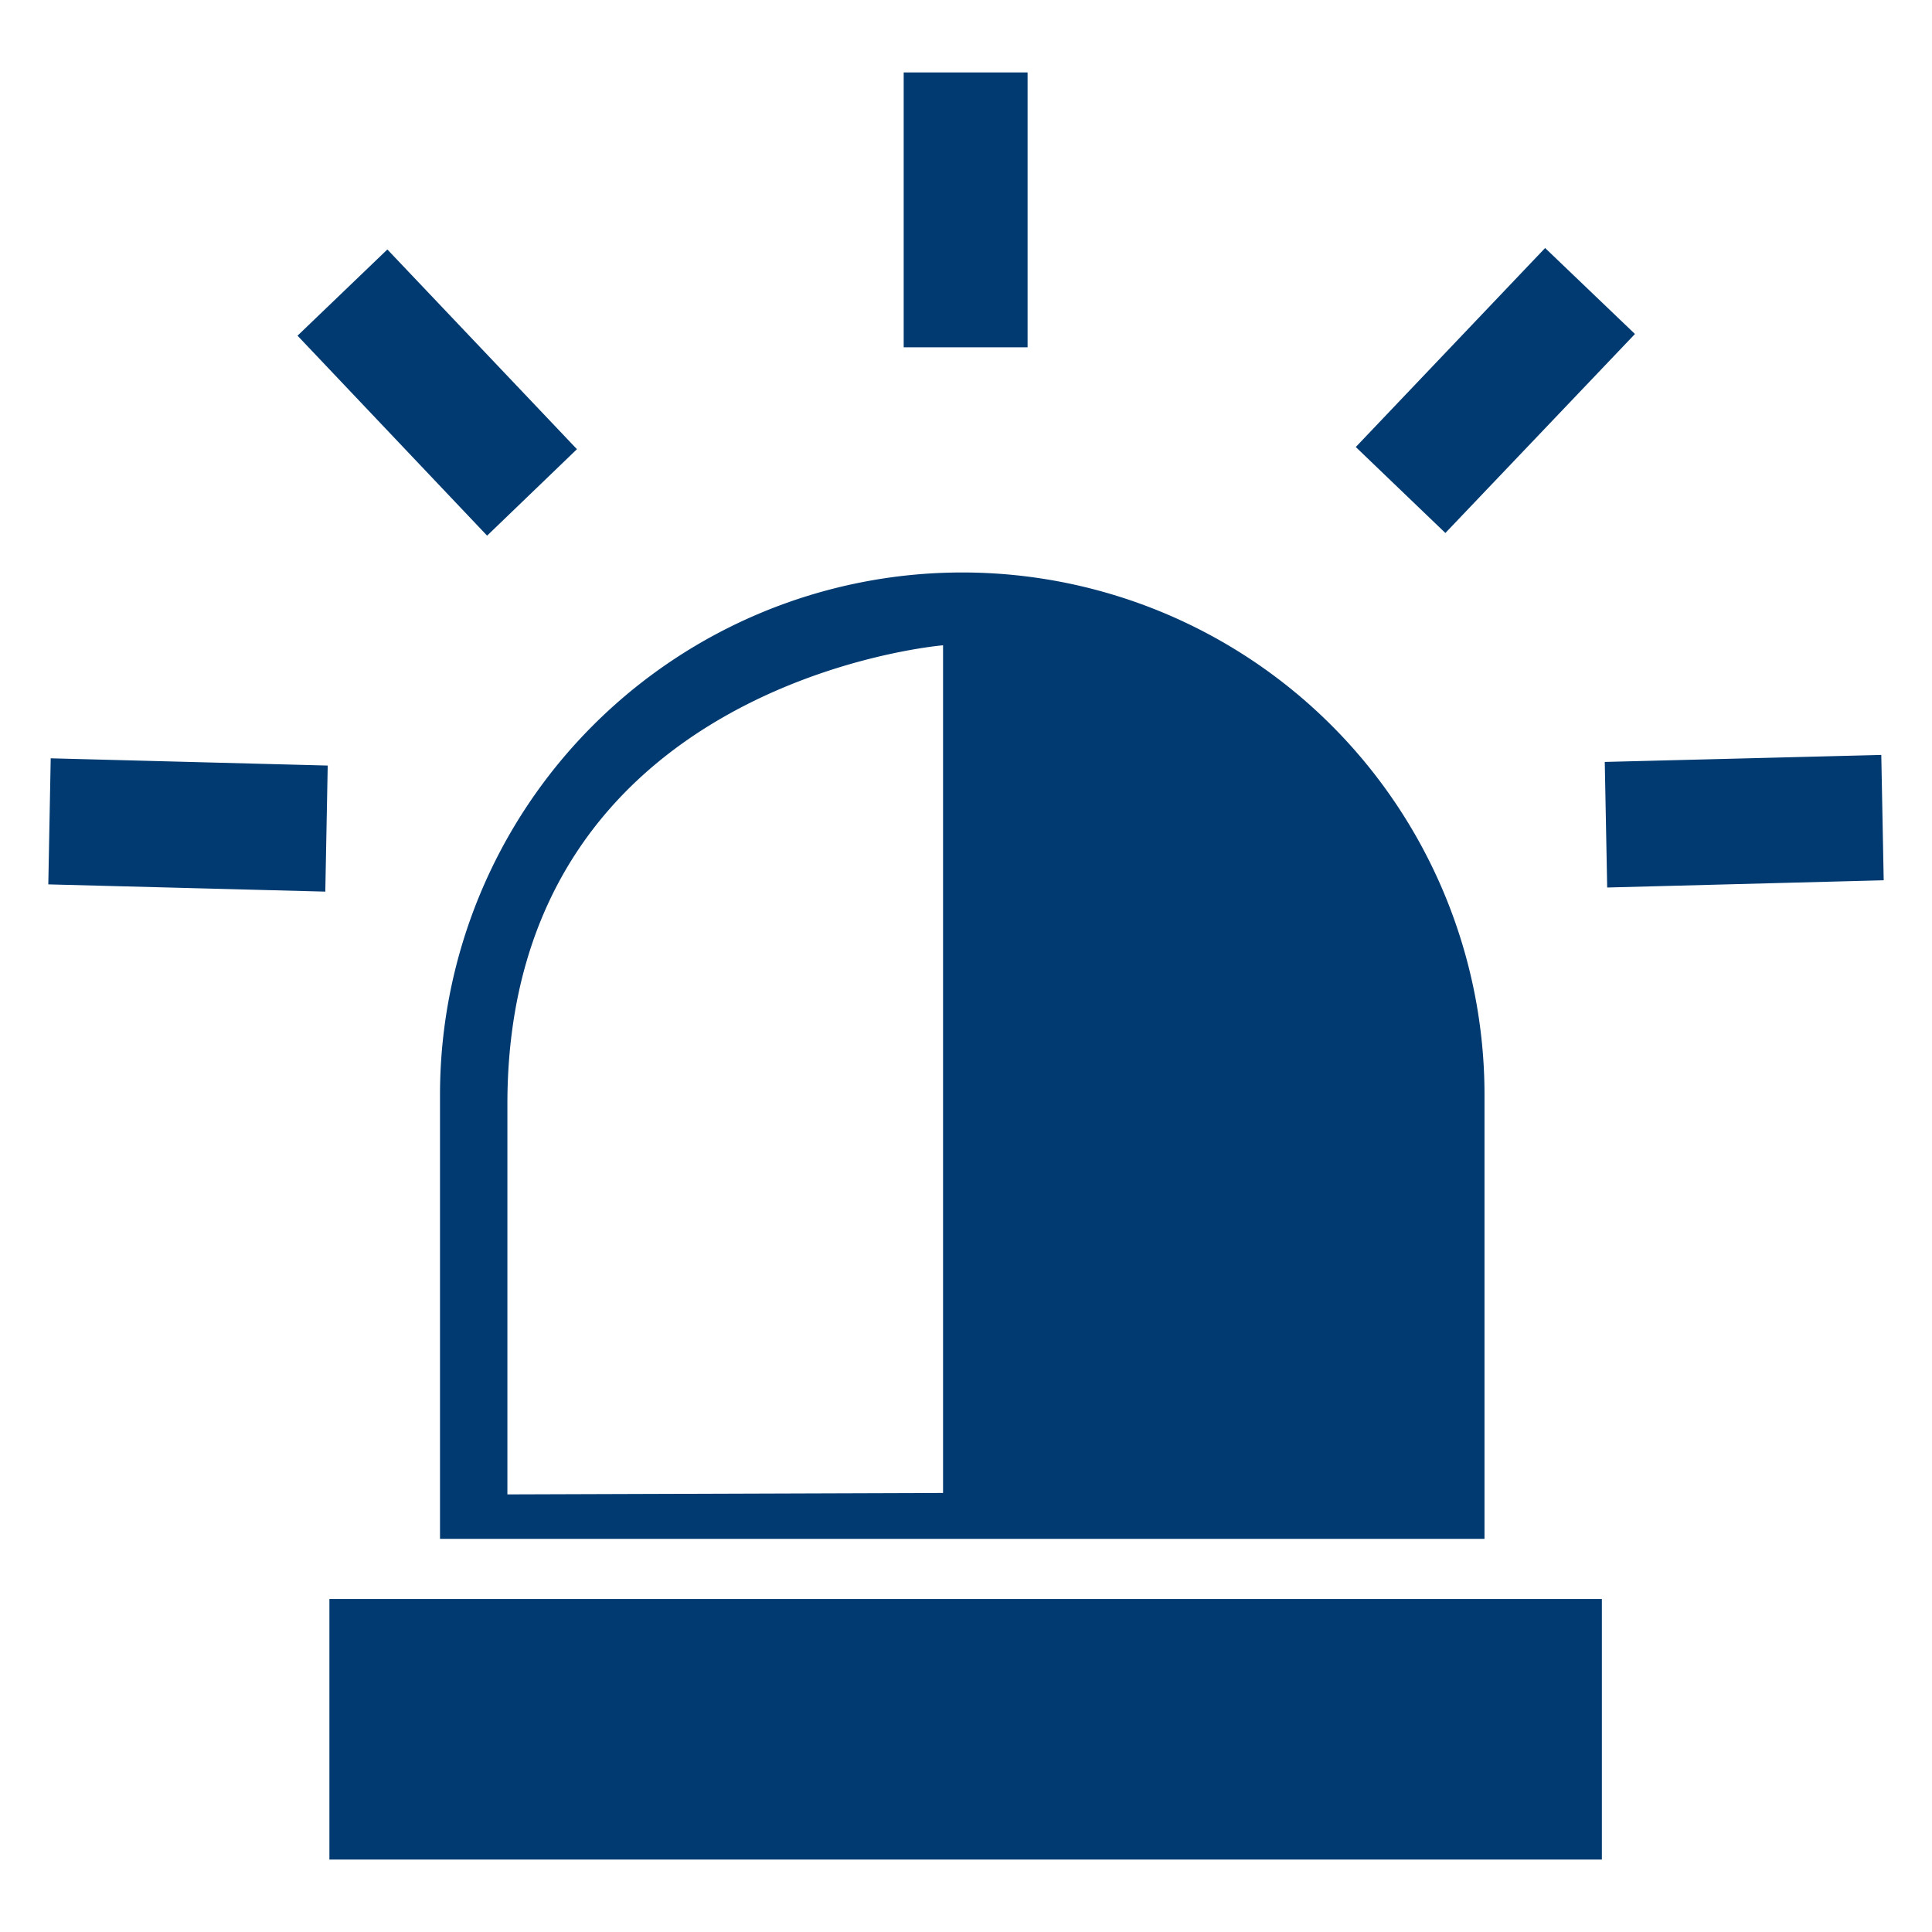 <svg xmlns="http://www.w3.org/2000/svg" width="80" height="80" viewBox="0 0 80 80">
<defs>
    <style>
      .cls-1 {
        fill: #003a70;
        fill-rule: evenodd;
      }
    </style>
  </defs>
  <path id="freezer_icon_04" class="cls-1" d="M1780.55,3059.75l-0.1-5.2,11.45-.29,0.1,5.19Zm-10.41-18.24,7.84-8.24,3.72,3.56-7.85,8.24Zm5.33,45.21h-43.25v-18.39a21.625,21.625,0,1,1,43.25,0v18.39Zm-22.42-18.03v-18.97s-18.04,1.48-18.04,19v16.16l18.04-.06v-16.13Zm-1.63-42.69h5.13v11.38h-5.13V3026Zm-25.1,10.9,3.72-3.57,7.85,8.27-3.72,3.58Zm1.15,23.02-11.47-.3,0.1-5.22,11.47,0.3Zm52.86,40.08h-52.69v-10.79h52.69V3100Z" transform="translate(-1714 -3023)"/>
</svg>
